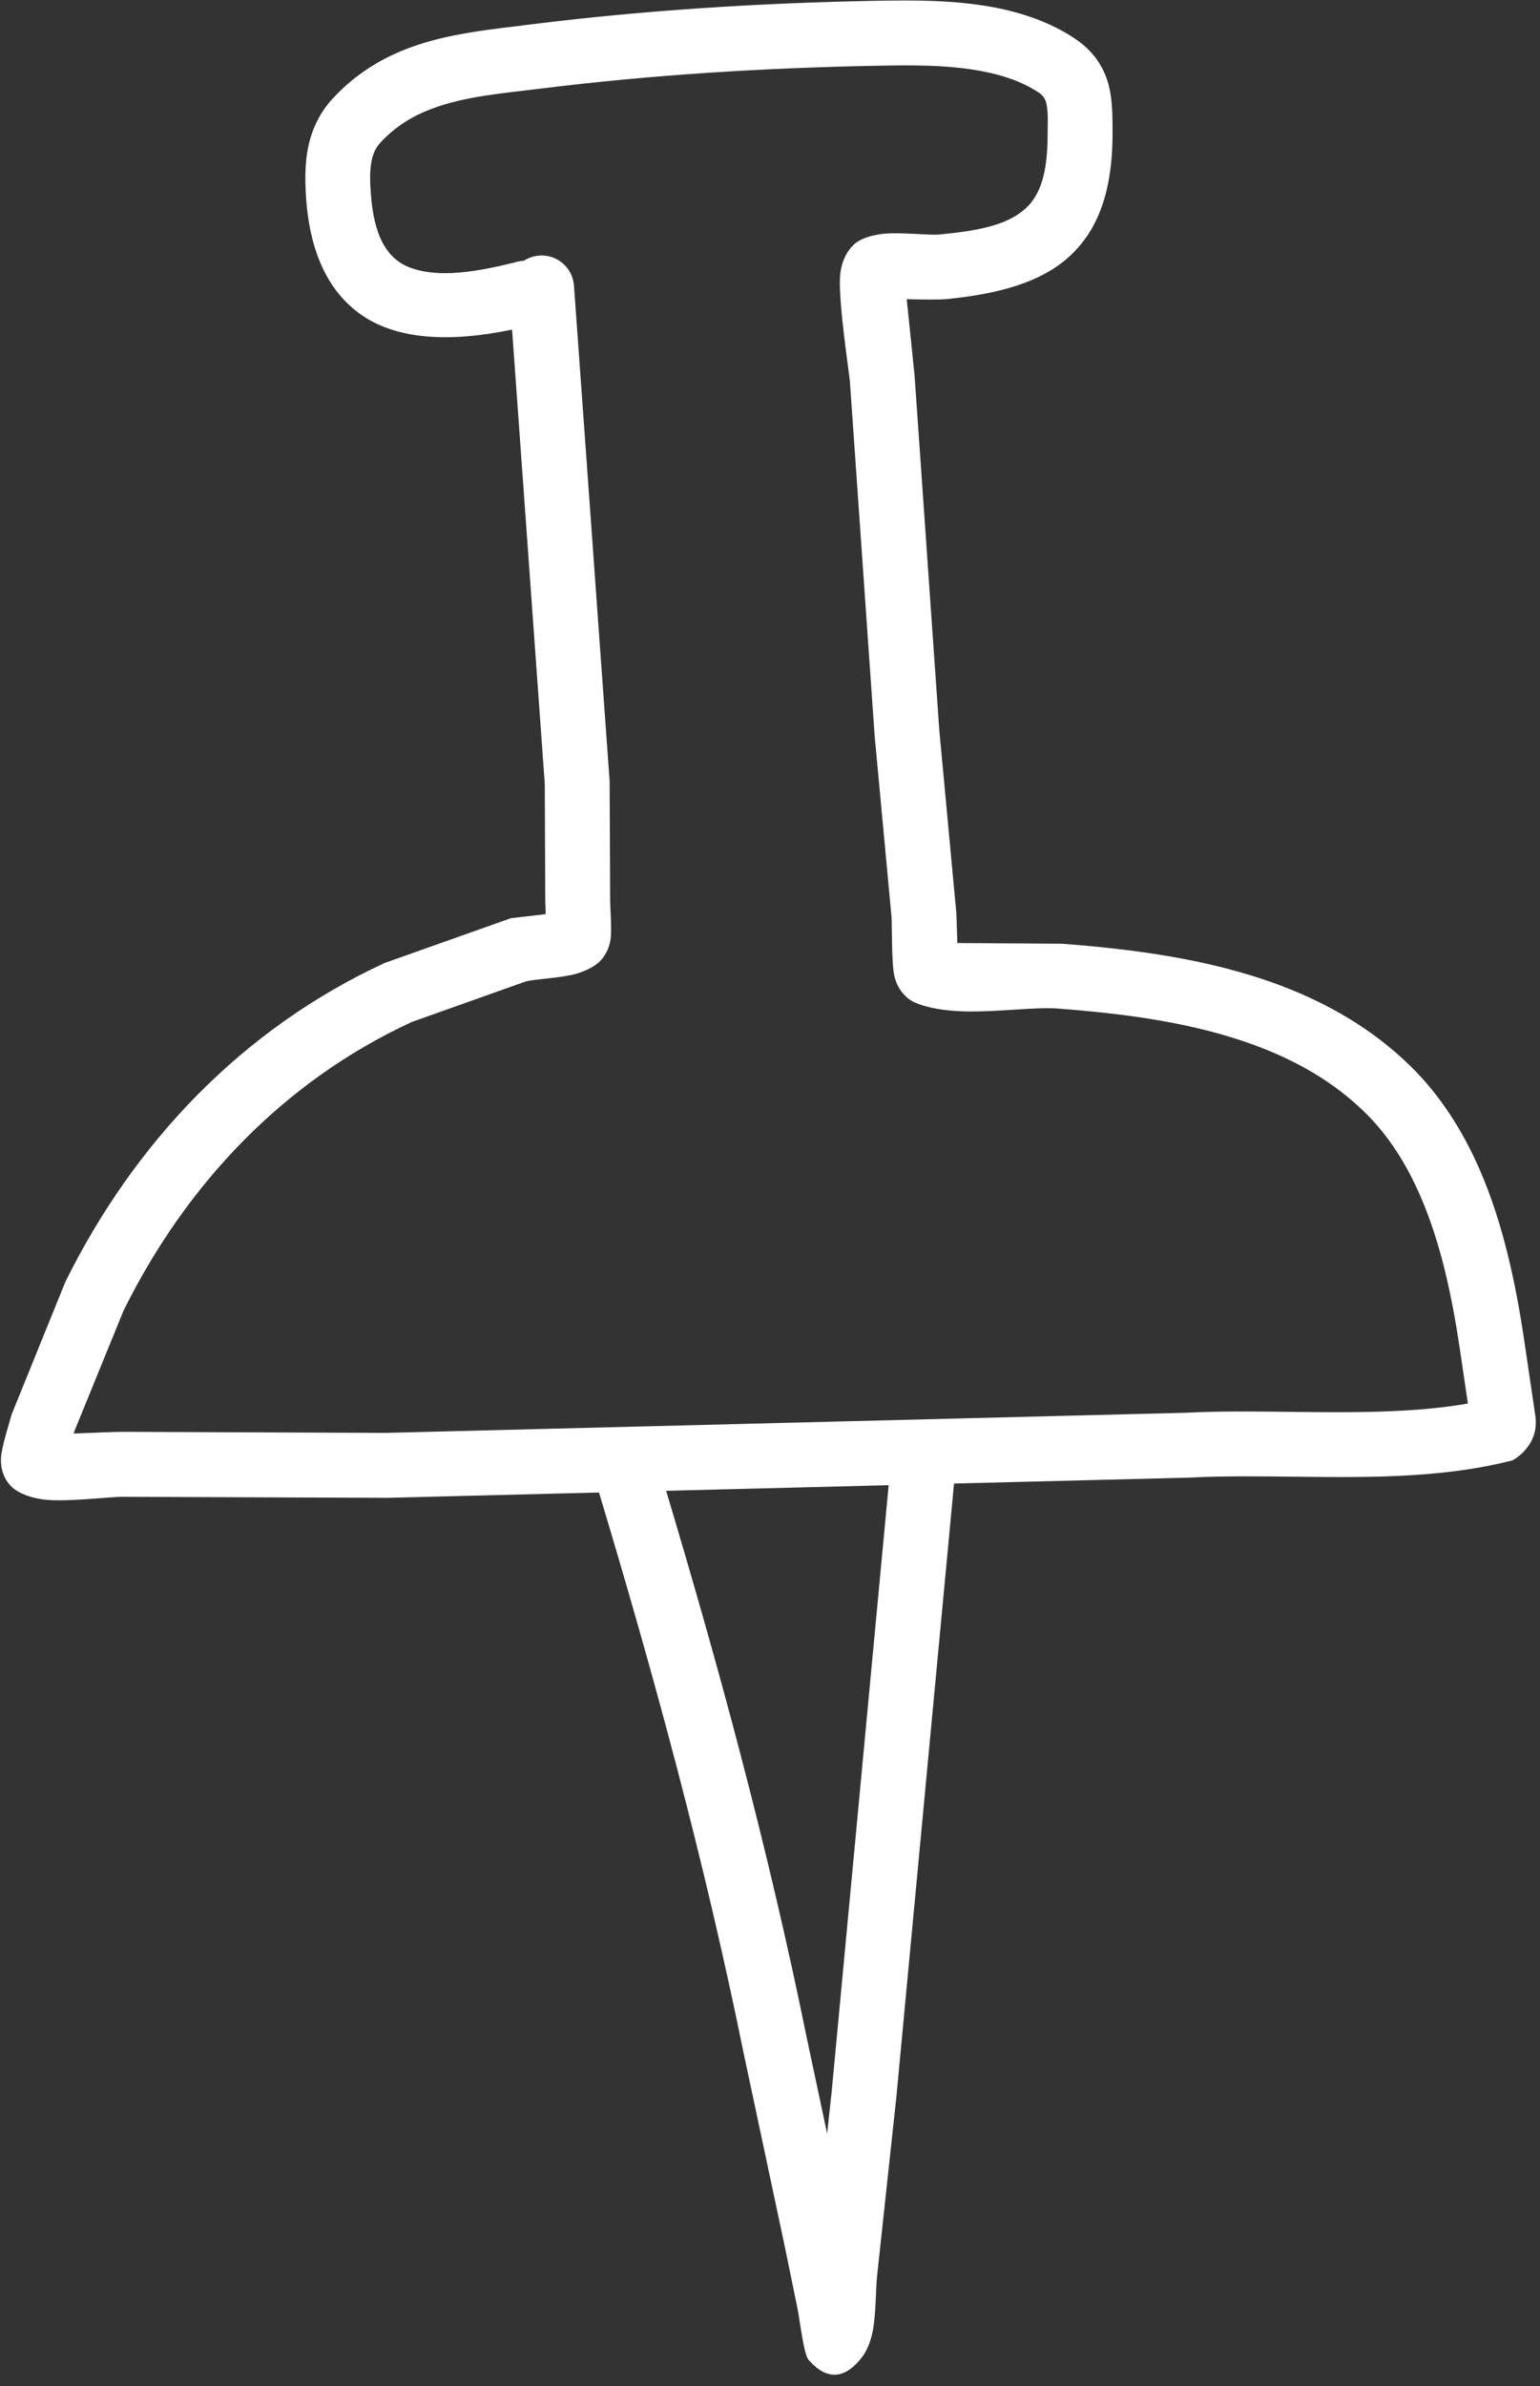 <?xml version="1.0" encoding="UTF-8" standalone="no"?><svg xmlns="http://www.w3.org/2000/svg" xmlns:xlink="http://www.w3.org/1999/xlink" fill="#ffffff" height="502.5" preserveAspectRatio="xMidYMid meet" version="1" viewBox="-0.2 -0.1 324.6 502.5" width="324.6" zoomAndPan="magnify"><rect x="-0.2" y="-0.1" width="324.6" height="502.5" fill="#333333" stroke="none"/><g id="change1_1"><path clip-rule="evenodd" d="M323.416,298.064 c-0.631-4.29-2.211-14.96-2.348-15.906c-1.777-11.923-4.432-24.627-9.426-36.037 c-3.544-8.091-8.257-15.548-14.563-21.724c-7.963-7.786-17.429-13.237-27.656-17.061 c-14.53-5.431-30.619-7.545-45.77-8.688l-22.068-0.15 c-0.084-2.729-0.177-5.882-0.22-6.45l-3.584-38.411l-5.197-74.493 c-0.083-1.047-1.096-10.705-1.67-16.233c3.029,0.075,6.931,0.124,8.387-0.02 c11.306-1.114,19.693-3.612,25.378-8.522c6.032-5.207,9.596-13.197,9.623-26.228 c0.007-4.459-0.02-8.516-1.366-12.039c-1.162-3.029-3.14-5.793-6.664-8.133 c-5.04-3.337-10.902-5.376-17.068-6.54c-8.27-1.551-17.101-1.505-24.817-1.361 c-12.004,0.225-24.139,0.711-36.247,1.52c-12.135,0.807-24.249,1.929-36.187,3.42 c-8.908,1.107-17.729,1.956-25.692,4.898c-5.945,2.194-11.44,5.491-16.26,10.67 c-2.432,2.614-3.935,5.506-4.823,8.592c-1.102,3.858-1.162,8.071-0.862,12.382 c0.848,12.21,5.067,19.707,10.942,24.146c7.656,5.795,19.129,6.39,32.479,3.619 l6.891,95.686l0.1,24.278l0.097,3.133l-7.332,0.855l-26.638,9.439 c-15.037,6.957-28.244,16.425-39.514,27.842 c-11.209,11.355-20.498,24.64-27.763,39.3L2.283,297.7 c-0.274,1.027-2.084,6.657-2.258,9.023c-0.244,3.4,1.336,5.479,2.368,6.423 c1.293,1.164,4.058,2.428,7.853,2.654c5.014,0.294,13.183-0.725,15.578-0.683 l55.7,0.219l44.534-1.122c5.862,19.465,11.42,38.859,16.527,58.37 c5.144,19.64,9.823,39.388,13.905,59.439l8.661,40.666l2.756,13.436 c0.548,2.817,1.316,9.541,2.271,10.67c2.559,3.018,6.637,5.576,11.316-0.484 c0.915-1.184,1.777-3.066,2.251-5.446c0.718-3.632,0.641-9.255,0.922-11.629 l4.058-37.623l12.165-129.283l49.598-1.249c14.7-0.767,31.267,0.458,46.976-0.519 c7.312-0.459,14.439-1.381,21.15-3.12 C318.627,307.435,324.358,304.494,323.416,298.064z M175.105,440.327l-0.959,8.913 l-4.249-19.947c-4.128-20.296-8.871-40.29-14.075-60.169 c-4.837-18.474-10.097-36.85-15.612-55.266l46.902-1.181L175.105,440.327z M296.608,296.906c-15.659,0.979-32.179-0.252-46.832,0.513l-168.676,4.242 L26.048,301.436c-1.45-0.022-6.62,0.184-10.705,0.362l0.15-0.528l10.344-25.35 c6.607-13.332,15.047-25.433,25.248-35.763 c10.124-10.261,21.991-18.785,35.516-25.036l24.072-8.551 c2.188-0.521,7.018-0.678,10.171-1.493c2.101-0.546,3.784-1.395,4.9-2.298 c0.929-0.752,2.325-2.325,2.742-5.034c0.314-2.068-0.097-7.061-0.077-8.223 l-0.114-25.138l-7.512-104.334c-0.267-3.763-3.551-6.602-7.315-6.328 c-1.189,0.09-2.285,0.473-3.22,1.082c-0.438,0.02-0.875,0.089-1.313,0.197 c-8.778,2.238-16.604,3.449-22.512,1.328c-5.167-1.854-7.846-6.854-8.464-15.734 c-0.164-2.291-0.257-4.549,0.137-6.662c0.267-1.458,0.808-2.846,1.924-4.043 c3.25-3.495,6.978-5.678,10.979-7.155c7.011-2.594,14.803-3.181,22.643-4.16 c11.684-1.456,23.531-2.552,35.399-3.345c11.898-0.787,23.805-1.266,35.599-1.485 c6.847-0.129,14.693-0.252,22.041,1.129c4.329,0.813,8.487,2.148,12.031,4.494 c0.959,0.636,1.43,1.389,1.627,2.258c0.454,1.957,0.287,4.138,0.281,6.485 c-0.013,7.764-1.293,12.798-4.883,15.904c-3.941,3.4-9.954,4.487-17.786,5.261 c-2.298,0.225-7.853-0.464-11.477-0.184c-2.579,0.204-4.639,0.902-5.912,1.702 c-1.216,0.767-3.544,3.202-3.721,7.737c-0.23,5.732,1.971,20.084,2.101,21.671 l5.227,74.789l3.551,38.054c0.08,1.094,0.033,8.447,0.414,11.375 c0.554,4.297,3.38,6.096,4.282,6.505c2.732,1.246,6.61,1.882,10.939,1.977 c6.684,0.144,14.763-0.957,19.263-0.615c13.902,1.052,28.685,2.879,42.015,7.866 c8.447,3.153,16.303,7.585,22.877,14.024c5.047,4.945,8.761,10.951,11.6,17.43 c4.509,10.301,6.821,21.793,8.42,32.566l1.67,11.301 C305.116,296.195,300.897,296.633,296.608,296.906z" fill="inherit" fill-rule="evenodd"/></g></svg>